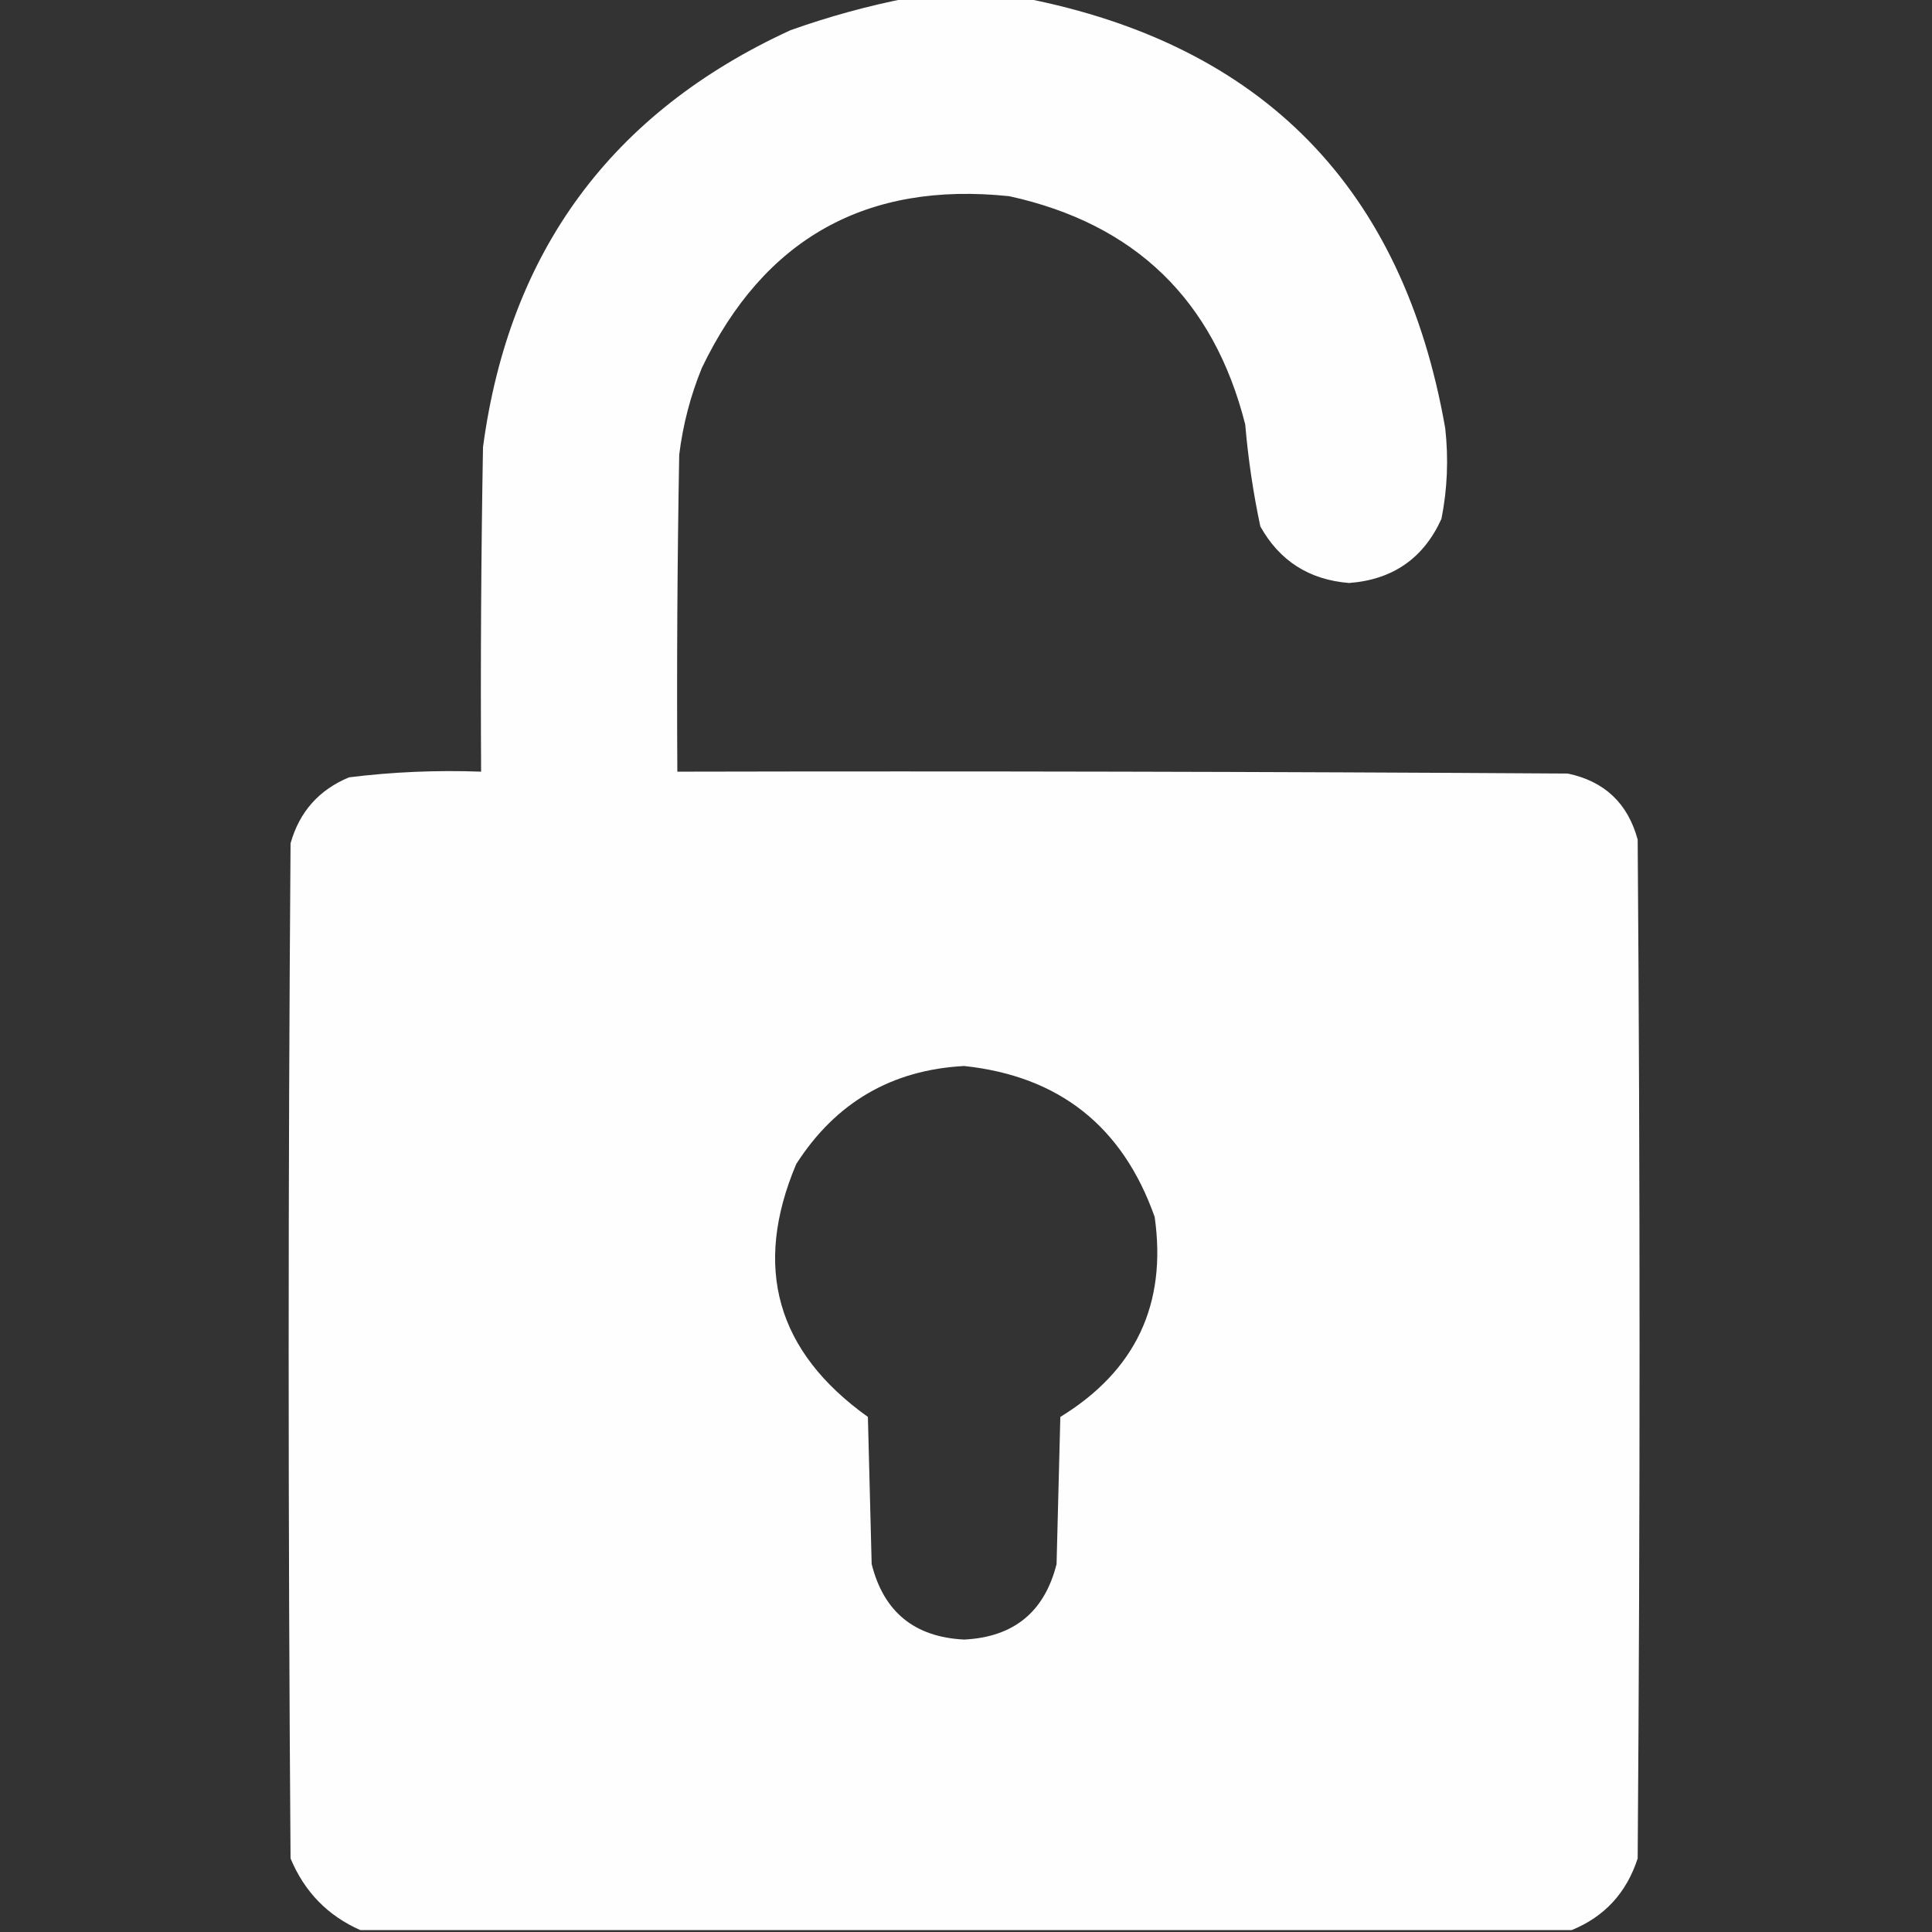 <?xml version="1.0" encoding="UTF-8"?> <svg xmlns="http://www.w3.org/2000/svg" width="512" height="512" viewBox="0 0 512 512" fill="none"><rect x="0" y="0" width="512" height="512" fill="#333333" stroke="none"/><g clip-path="url(#clip0_1482_662)"><path opacity="0.993" fill-rule="evenodd" clip-rule="evenodd" d="M240.5 -0.5C250.833 -0.5 261.167 -0.5 271.5 -0.5C334.712 11.88 371.879 49.88 383 113.5C383.901 121.579 383.568 129.579 382 137.5C377.246 147.969 369.079 153.636 357.5 154.5C346.932 153.641 339.098 148.641 334 139.5C332.109 130.599 330.776 121.599 330 112.5C321.653 79.487 300.82 59.321 267.5 52C229.652 48.008 202.485 63.175 186 97.5C182.977 104.903 180.977 112.569 180 120.5C179.5 148.498 179.333 176.498 179.5 204.5C258.167 204.333 336.834 204.5 415.5 205C425.222 207.055 431.389 212.888 434 222.5C434.667 312.5 434.667 402.5 434 492.5C431.045 501.617 425.211 507.95 416.5 511.5C309.5 511.5 202.5 511.5 95.5 511.5C86.854 507.686 80.687 501.353 77 492.5C76.333 402.833 76.333 313.167 77 223.5C79.341 215.159 84.507 209.326 92.5 206C104.09 204.564 115.757 204.064 127.5 204.5C127.333 175.831 127.5 147.165 128 118.5C134.931 66.591 162.098 29.758 209.5 8C219.744 4.359 230.077 1.525 240.5 -0.5ZM255.5 282.5C280.693 285.185 297.527 298.519 306 322.5C309.284 345.6 300.951 363.267 281 375.5C280.667 388.5 280.333 401.5 280 414.5C276.808 427.187 268.641 433.854 255.5 434.5C242.359 433.854 234.192 427.187 231 414.5C230.667 401.5 230.333 388.5 230 375.5C205.787 358.198 199.454 335.865 211 308.5C221.438 292.201 236.271 283.535 255.5 282.5Z" fill="white"></path></g><defs><clipPath id="clip0_1482_662"><rect width="512" height="512" fill="white"></rect></clipPath></defs></svg> 